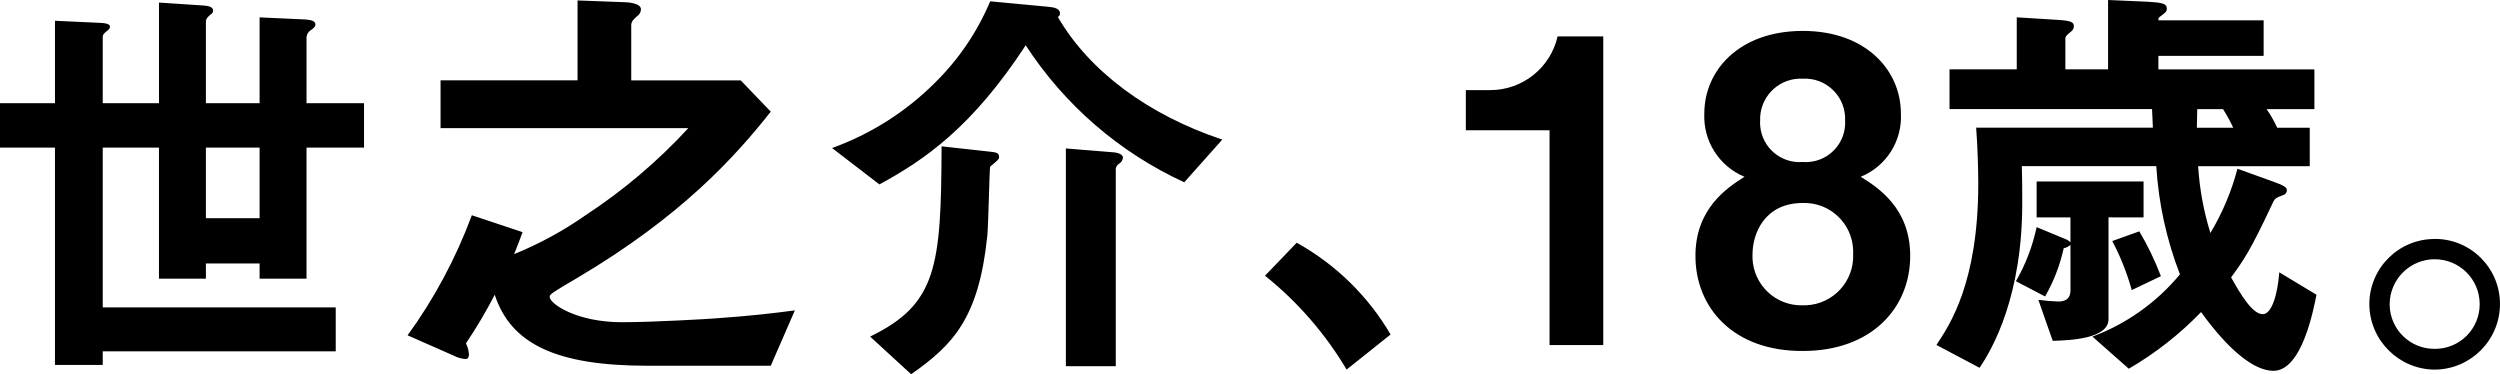 <?xml version="1.0" encoding="utf-8"?>
<!-- Generator: Adobe Illustrator 25.2.1, SVG Export Plug-In . SVG Version: 6.00 Build 0)  -->
<svg version="1.1" id="レイヤー_1" xmlns="http://www.w3.org/2000/svg" xmlns:xlink="http://www.w3.org/1999/xlink" x="0px"
	 y="0px" width="277.91px" height="41.6px" viewBox="0 0 277.91 41.6" style="enable-background:new 0 0 277.91 41.6;"
	 xml:space="preserve">
<path id="パス_379" d="M40.467,16.408v-4.935h-6.392V4.094c0.049-0.341,0.259-0.639,0.564-0.8
	c0.376-0.282,0.423-0.423,0.423-0.564c0-0.376-0.423-0.517-1.081-0.564l-5.123-0.235v9.541h-5.969V2.401
	c0-0.188,0.047-0.376,0.423-0.705c0.329-0.235,0.376-0.329,0.376-0.517c0-0.376-0.423-0.517-1.034-0.564l-4.982-0.329v11.186h-6.251
	V4.093c0-0.141,0.047-0.329,0.423-0.611c0.329-0.235,0.376-0.376,0.376-0.517s-0.047-0.376-1.081-0.423L6.11,2.308v9.165H0v4.935
	h6.11v24.158h5.311v-1.509h25.9v-4.883h-25.9V16.408h6.251v14.57h5.217v-1.692h5.969v1.692h5.217v-14.57H40.467z M28.858,24.257
	h-5.969v-7.849h5.969L28.858,24.257z M88.36,34.503c-2.491,0.329-4.888,0.611-8.883,0.893c-0.564,0.047-6.768,0.423-10.34,0.423
	c-5.076,0-8.037-2.068-8.037-2.82c0-0.282,0.282-0.47,3.008-2.068C75.81,24.022,81.78,17.348,85.681,12.413l-3.337-3.478H70.171
	v-6.11c0-0.423,0.235-0.658,0.611-0.987c0.282-0.169,0.459-0.471,0.47-0.8c0-0.705-1.5-0.8-1.974-0.8L64.202,0.05v8.883H48.974
	v5.311h27.542c-3.394,3.685-7.23,6.937-11.421,9.682c-2.477,1.734-5.142,3.184-7.943,4.324c0.47-1.175,0.611-1.551,0.94-2.444
	l-5.64-1.88c-1.763,4.754-4.166,9.245-7.142,13.35l5.123,2.256c0.393,0.211,0.825,0.338,1.269,0.376c0.188,0,0.423,0,0.423-0.564
	c-0.031-0.41-0.143-0.809-0.329-1.175c1.169-1.738,2.237-3.541,3.2-5.4c1.78,5.4,6.714,7.888,16.961,7.888h13.724L88.36,34.503z
	 M135.877,15.515c-8.225-2.726-14.8-7.614-18.283-13.63c0.161-0.076,0.256-0.246,0.235-0.423c0-0.517-0.705-0.658-1.269-0.705
	l-6.486-0.611c-1.422,3.381-3.498,6.448-6.11,9.024c-3.24,3.243-7.156,5.731-11.468,7.287l5.264,4.042
	c5.029-2.726,10.293-6.345,16.262-15.463c4.318,6.64,10.429,11.92,17.625,15.228L135.877,15.515z M124.832,17.536
	c0-0.517-0.987-0.611-1.128-0.611l-5.217-0.423v24.205h5.546v-21.95c0.038-0.233,0.175-0.439,0.376-0.564
	C124.646,18.054,124.803,17.81,124.832,17.536z M111.061,17.442c0-0.47-0.329-0.517-1.269-0.611l-5.123-0.564
	c-0.047,13.4-0.517,17.531-7.943,21.15l4.559,4.183c4.653-3.243,7.52-6.251,8.46-15.322c0.141-1.222,0.235-7.567,0.329-7.755
	c0.141-0.141,0.752-0.611,0.846-0.752C111.013,17.687,111.064,17.567,111.061,17.442z M140.624,30.649
	c3.626,2.904,6.699,6.439,9.071,10.434l4.888-3.9c-2.502-4.273-6.105-7.796-10.434-10.2L140.624,30.649z M178.224,38.357V4.047
	h-5.076c-0.793,3.49-3.894,5.967-7.473,5.969h-2.726v4.465h9.306v23.876H178.224z M212.346,28.44c0-5.264-3.525-7.567-5.5-8.789
	c2.84-1.157,4.633-3.988,4.465-7.05c0-4.747-3.854-9.165-10.9-9.165c-7.1,0-10.951,4.418-10.951,9.165
	c-0.147,3.056,1.639,5.877,4.465,7.05c-1.927,1.222-5.452,3.525-5.452,8.789c-0.003,5.781,4.227,10.617,11.937,10.575
	C208.069,39.015,212.346,34.221,212.346,28.44L212.346,28.44z M205.11,13.4c0.135,2.412-1.711,4.477-4.122,4.612
	c-0.192,0.011-0.385,0.009-0.578-0.006c-2.415,0.202-4.536-1.593-4.738-4.008c-0.017-0.199-0.02-0.399-0.009-0.598
	c-0.083-2.489,1.867-4.574,4.356-4.657c0.13-0.004,0.261-0.003,0.391,0.004c2.465-0.129,4.569,1.765,4.698,4.23
	C205.115,13.118,205.116,13.259,205.11,13.4z M206.003,28.252c0.125,3.015-2.218,5.559-5.233,5.684
	c-0.12,0.005-0.24,0.006-0.36,0.003c-3,0.091-5.505-2.267-5.597-5.266c-0.004-0.14-0.003-0.28,0.004-0.421
	c0-2.256,1.316-5.687,5.593-5.687c2.994-0.096,5.499,2.254,5.595,5.248c0.005,0.146,0.003,0.293-0.004,0.439L206.003,28.252z
	 M257.51,32.764l-4.136-2.491c-0.188,2.491-0.846,4.653-1.833,4.653c-1.175,0-2.491-2.256-3.525-4.089
	c1.41-1.927,2.115-2.914,4.606-8.225c0.282-0.611,0.376-0.611,1.222-0.94c0.223-0.074,0.374-0.282,0.376-0.517
	c0-0.282-0.235-0.517-1.457-0.94l-4.039-1.458c-0.658,2.512-1.67,4.918-3.008,7.144c-0.748-2.412-1.205-4.905-1.363-7.426h12.408
	v-4.277h-3.619c-0.333-0.721-0.726-1.413-1.175-2.068h5.311V7.712h-17.343v-1.5h11.7V2.257h-11.7c0-0.282,0-0.282,0.329-0.517
	c0.517-0.376,0.611-0.517,0.611-0.752c0-0.611-0.517-0.7-2.209-0.8L234.342,0v7.708h-4.747V4.324c0-0.282,0.094-0.376,0.611-0.8
	c0.208-0.133,0.333-0.364,0.329-0.611c0-0.423-0.235-0.611-1.786-0.705l-4.559-0.282v5.781h-7.473v4.418h22.513
	c0.047,0.846,0.047,0.893,0.094,2.068h-19.646c0.188,2.4,0.235,5.17,0.235,6.2c0,11-3.149,15.7-4.653,17.954l4.794,2.538
	c1.41-2.068,4.841-7.99,4.747-18.753c0-2.773-0.047-3.1-0.047-3.666H239.7c0.252,4.122,1.139,8.181,2.632,12.032
	c-2.582,3.117-5.937,5.503-9.729,6.919l4.042,3.572c2.957-1.719,5.662-3.839,8.037-6.3c3.008,4.183,5.875,6.533,8.037,6.533
	C255.915,41.224,257.184,34.357,257.51,32.764z M248.251,14.199h-4.041c0-0.658,0.047-1.41,0.047-2.068h2.867
	c0.421,0.664,0.798,1.355,1.13,2.068H248.251z M240.214,30.699c-0.656-1.726-1.459-3.393-2.4-4.982l-3.004,1.078
	c0.915,1.734,1.64,3.562,2.162,5.452L240.214,30.699z M238.287,24.166v-3.995h-11.888v3.995h3.76v2.773
	c-0.199-0.194-0.44-0.339-0.705-0.423l-3.055-1.269c-0.446,2.114-1.223,4.144-2.3,6.016l3.243,1.692
	c0.957-1.671,1.654-3.478,2.068-5.358c0.279-0.057,0.539-0.187,0.752-0.376v5.026c0,1.081-0.705,1.269-1.363,1.269
	c-0.739-0.02-1.477-0.083-2.209-0.188l1.6,4.559c2.115-0.047,6.2-0.282,6.2-2.4V24.163L238.287,24.166z M270.67,26.566
	c-4.005-0.019-7.266,3.212-7.285,7.217c0,0.007,0,0.014,0,0.021c0.02,4.015,3.27,7.265,7.285,7.285
	c4.002-0.039,7.229-3.289,7.24-7.291c0-3.998-3.239-7.239-7.237-7.241L270.67,26.566z M270.67,28.822
	c2.751,0.002,4.98,2.231,4.982,4.982c0.012,2.737-2.197,4.964-4.934,4.976c-0.015,0-0.03,0-0.045,0
	c-2.742,0.035-4.993-2.159-5.029-4.901c0-0.027,0-0.054,0-0.081c0.024-2.76,2.269-4.984,5.029-4.982L270.67,28.822z"/>
</svg>
